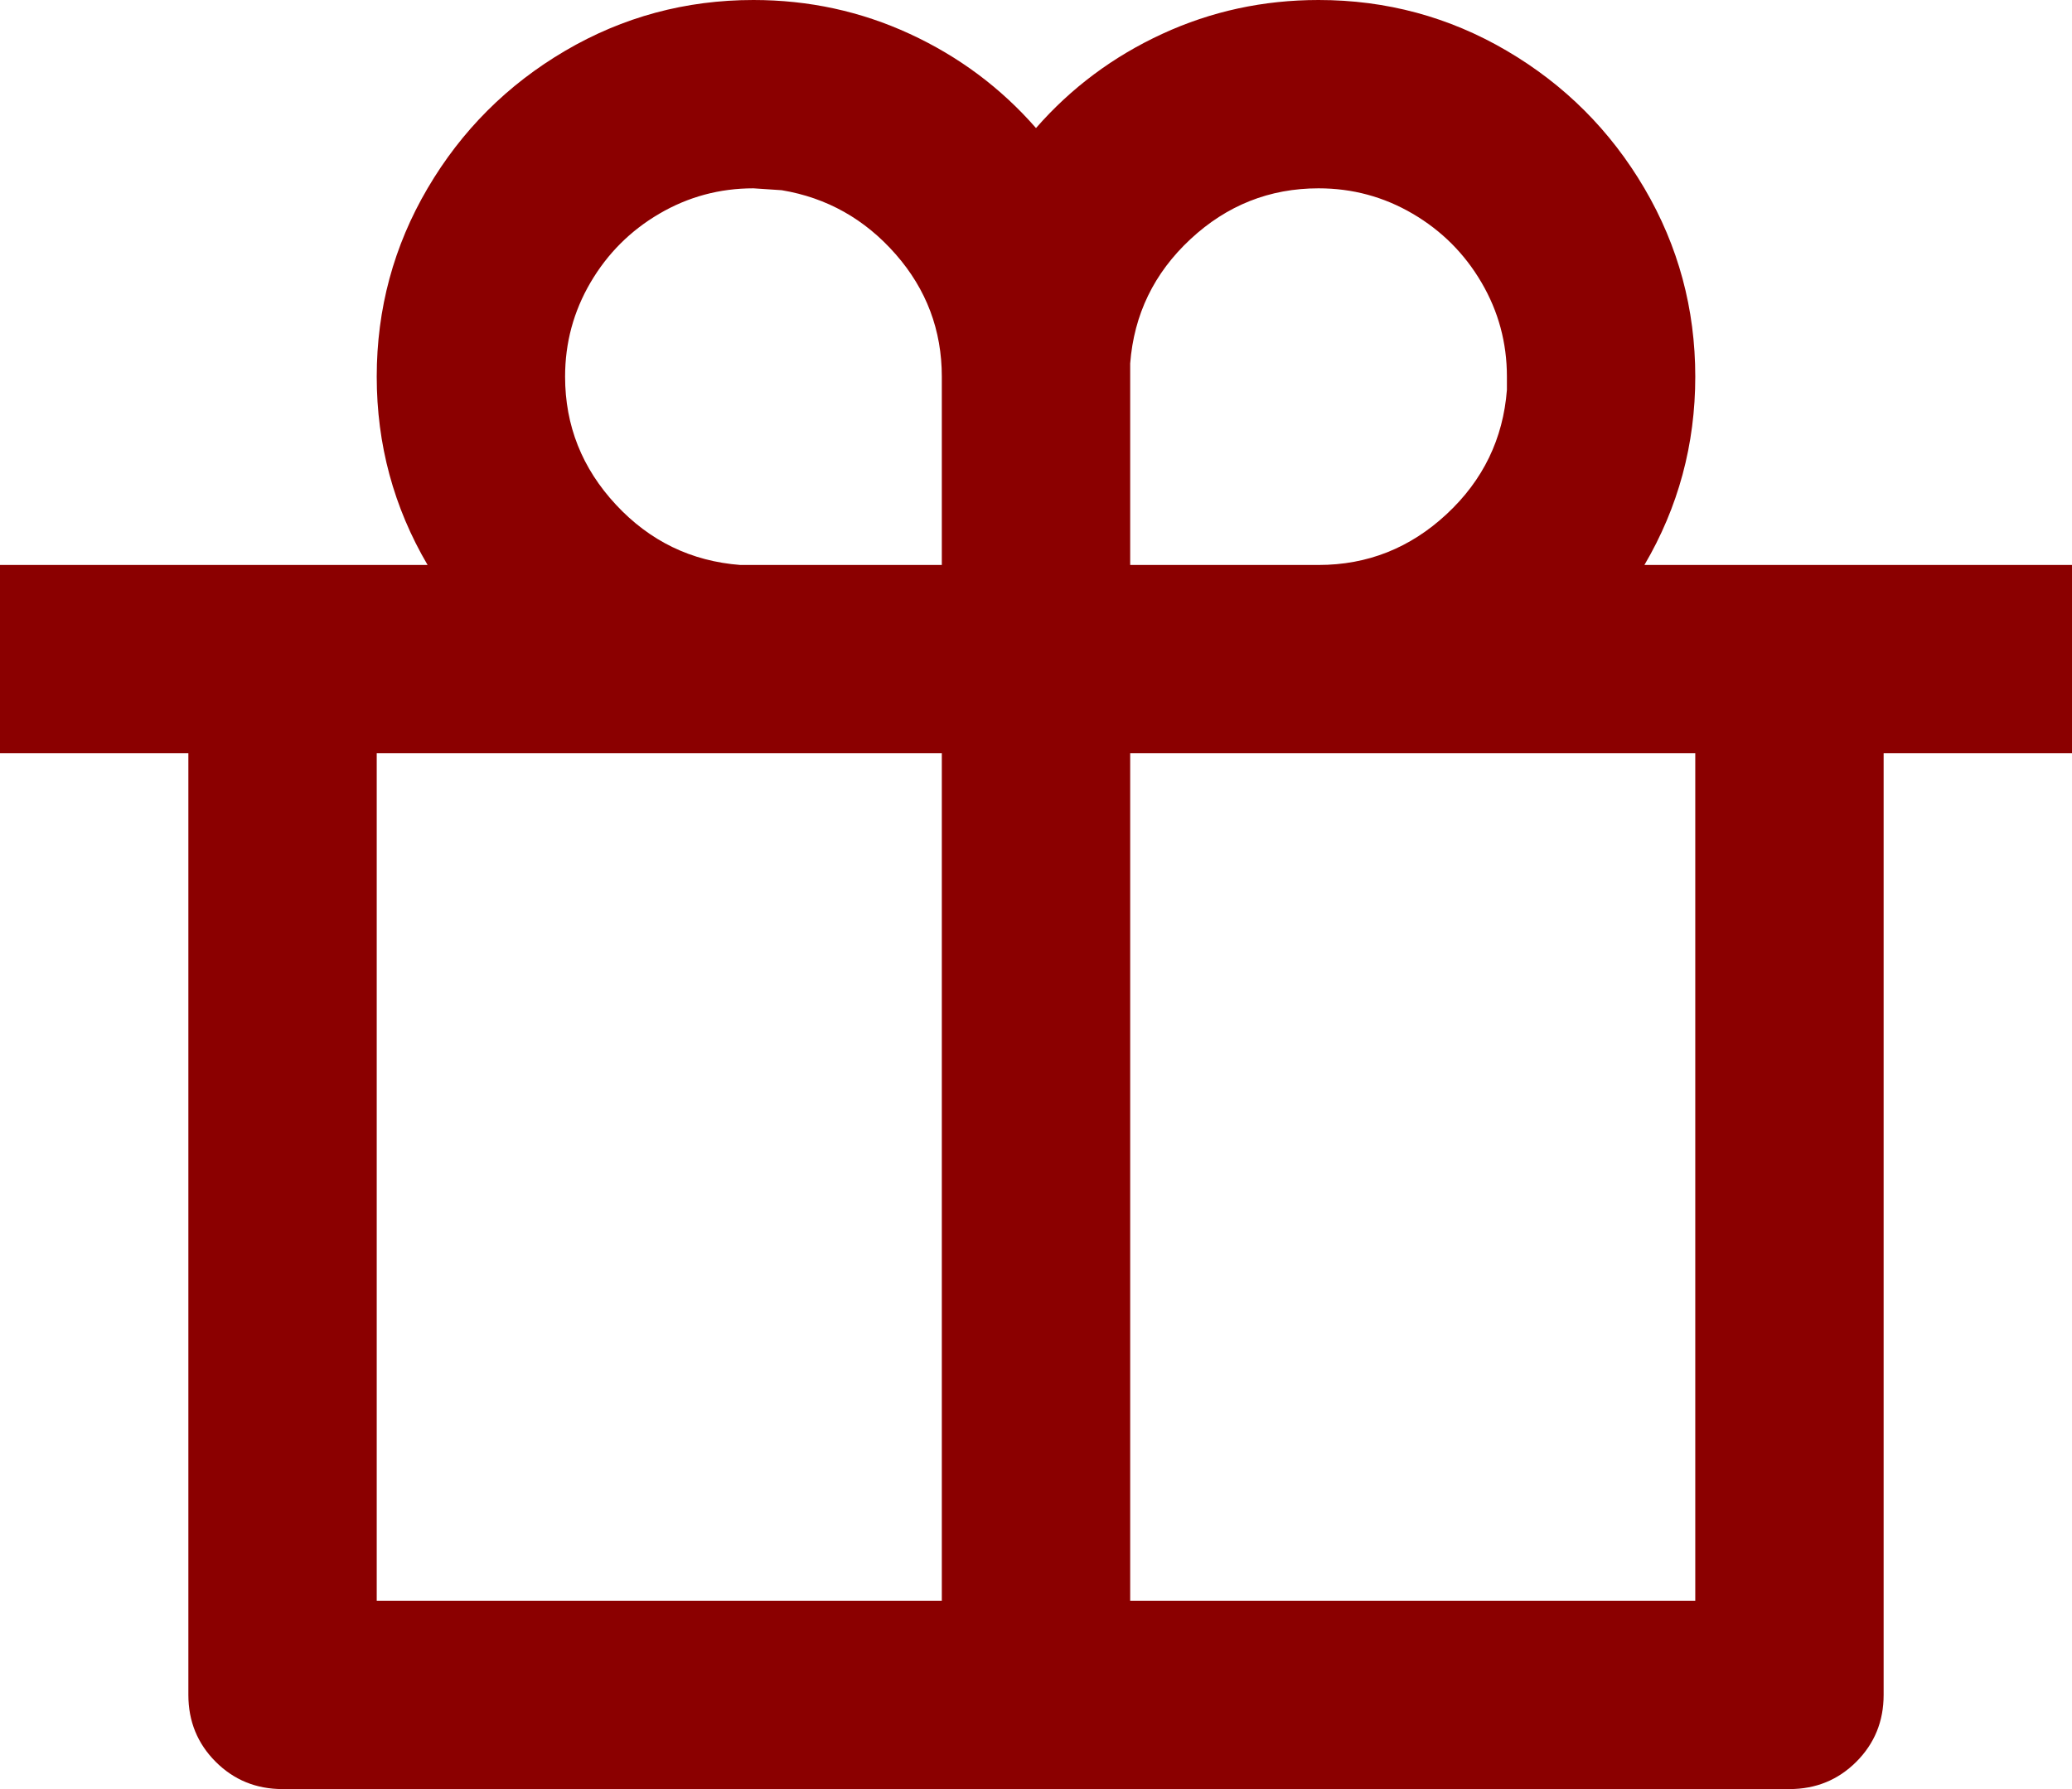 <?xml version="1.0" encoding="UTF-8"?> <svg xmlns="http://www.w3.org/2000/svg" viewBox="0 0 22 19" fill="none"><path d="M14 0C14.72 0 15.387 0.18 16 0.54C16.613 0.9 17.1 1.387 17.46 2C17.82 2.613 18 3.28 18 4C18 4.72 17.82 5.387 17.46 6H22V8H20V18C20 18.28 19.903 18.517 19.71 18.71C19.517 18.903 19.28 19 19 19H3C2.72 19 2.483 18.903 2.29 18.71C2.097 18.517 2 18.28 2 18V8H0V6H4.54C4.18 5.387 4 4.72 4 4C4 3.28 4.18 2.613 4.54 2C4.9 1.387 5.387 0.9 6 0.54C6.613 0.18 7.28 0 8 0C8.587 0 9.14 0.12 9.66 0.36C10.18 0.6 10.627 0.933 11 1.36C11.373 0.933 11.82 0.6 12.34 0.36C12.86 0.12 13.413 0 14 0ZM10 8H4V17H10V8ZM18 8H12V17H18V8ZM8 2C7.64 2 7.307 2.09 7 2.27C6.693 2.45 6.45 2.693 6.27 3C6.09 3.307 6 3.64 6 4C6 4.52 6.18 4.973 6.54 5.36C6.9 5.747 7.34 5.96 7.86 6H10V4C10 3.507 9.837 3.073 9.51 2.7C9.183 2.327 8.78 2.1 8.3 2.02L8 2ZM14 2C13.48 2 13.027 2.18 12.64 2.54C12.253 2.9 12.04 3.34 12 3.86V6H14C14.52 6 14.973 5.82 15.36 5.46C15.747 5.1 15.96 4.66 16 4.14V4C16 3.64 15.91 3.307 15.73 3C15.55 2.693 15.307 2.45 15 2.27C14.693 2.09 14.36 2 14 2Z" fill="#8B0000"></path></svg> 